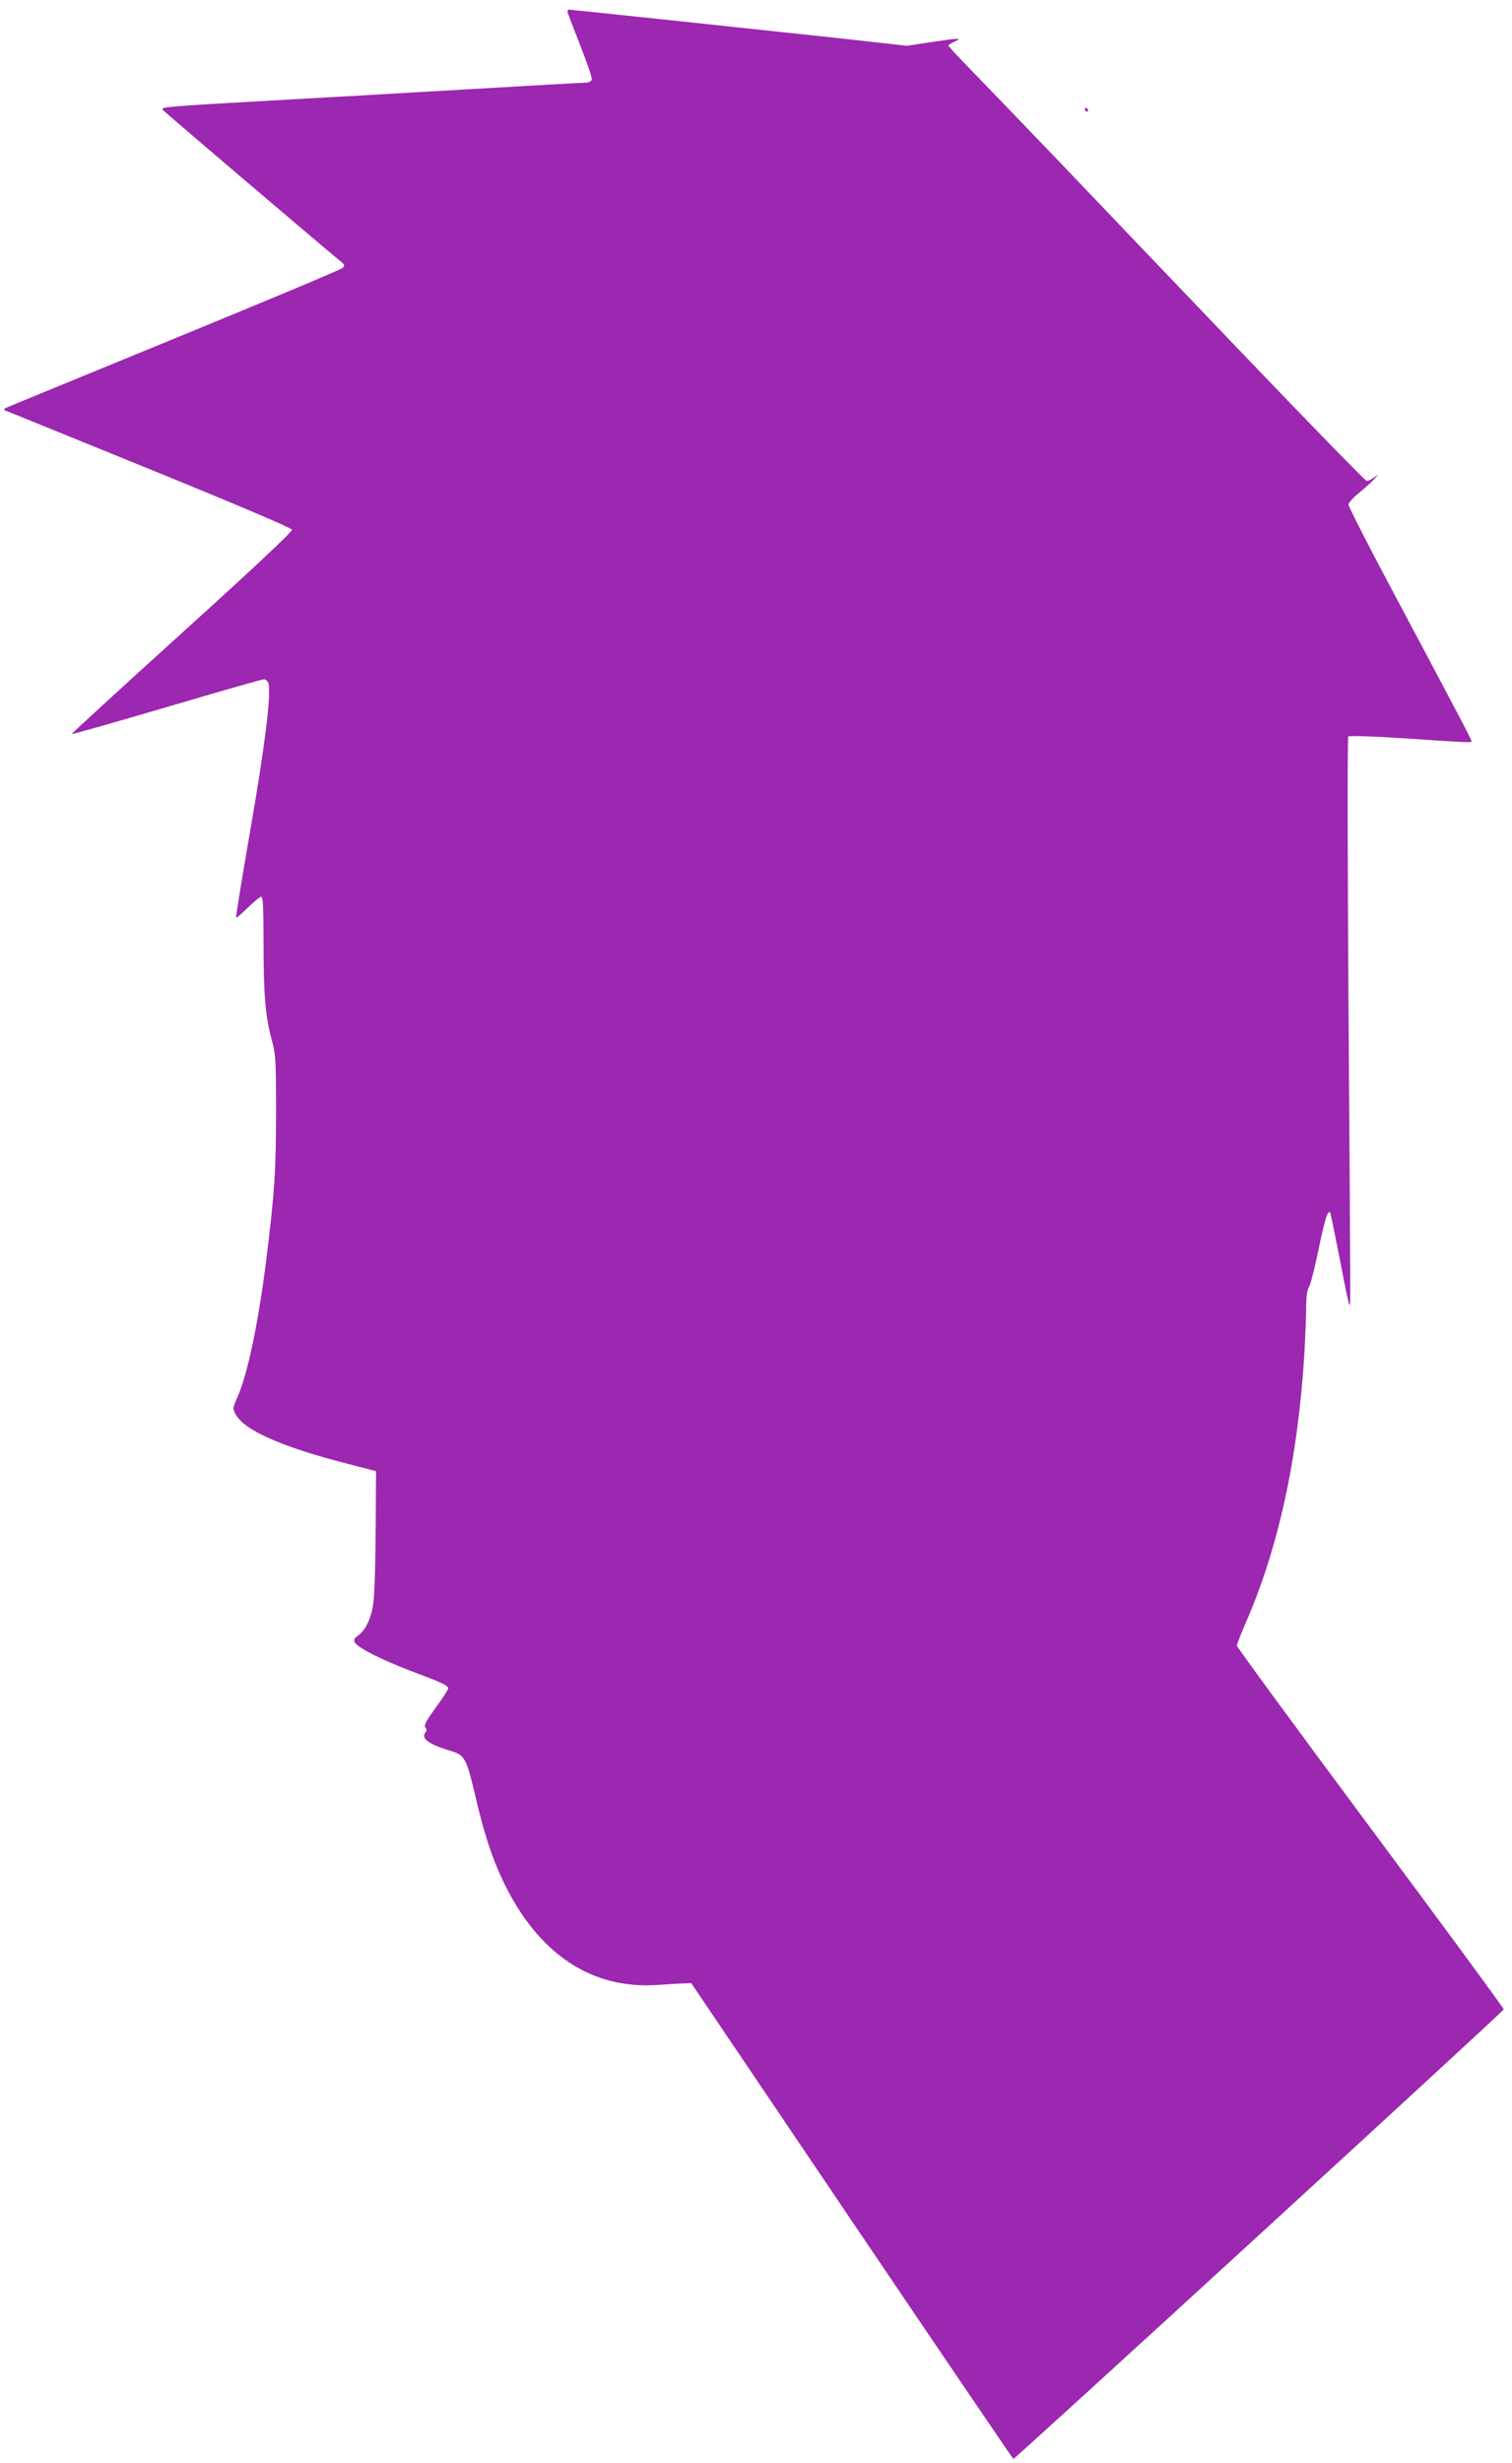 <?xml version="1.0" standalone="no"?>
<!DOCTYPE svg PUBLIC "-//W3C//DTD SVG 20010904//EN"
 "http://www.w3.org/TR/2001/REC-SVG-20010904/DTD/svg10.dtd">
<svg version="1.0" xmlns="http://www.w3.org/2000/svg"
 width="786pt" height="1280pt" viewBox="0 0 786 1280"
 preserveAspectRatio="xMidYMid meet">
<g transform="translate(0,1280) scale(0.1,-0.1)"
fill="#9c27b0" stroke="none">
<path d="M2950 12740 c0 -5 30 -84 66 -175 36 -91 64 -172 60 -180 -3 -9 -18
-15 -38 -15 -18 0 -298 -16 -623 -35 -324 -19 -797 -46 -1050 -60 -492 -28
-529 -31 -520 -45 4 -7 744 -637 930 -792 18 -15 18 -18 5 -31 -8 -8 -402
-173 -875 -367 -473 -194 -867 -356 -875 -360 -13 -7 -12 -10 5 -16 11 -4 348
-142 750 -305 464 -189 731 -303 733 -312 2 -10 -222 -220 -573 -537 -317
-287 -575 -524 -573 -525 2 -2 224 61 493 140 270 80 498 145 507 145 10 0 20
-10 24 -23 14 -58 -20 -332 -95 -762 -43 -247 -76 -452 -74 -454 2 -3 29 21
61 52 32 31 63 57 70 57 9 0 12 -58 12 -242 0 -269 10 -383 43 -503 20 -74 22
-101 22 -375 0 -302 -7 -411 -50 -760 -42 -335 -97 -600 -151 -721 -24 -54
-25 -58 -10 -87 43 -84 242 -172 588 -260 l143 -37 -1 -120 c-1 -351 -6 -526
-15 -579 -13 -74 -40 -127 -76 -154 -23 -17 -26 -24 -17 -39 17 -27 135 -87
284 -144 168 -63 200 -78 200 -93 0 -6 -29 -51 -65 -100 -50 -69 -62 -92 -54
-103 8 -9 8 -17 0 -27 -25 -30 20 -62 136 -96 68 -21 78 -38 122 -225 46 -201
88 -327 146 -450 181 -378 458 -564 805 -540 58 4 120 8 139 8 l34 2 834
-1235 c459 -679 837 -1236 841 -1238 7 -2 2545 2323 2549 2336 2 4 -310 428
-692 942 -382 514 -695 941 -695 948 0 7 20 60 45 117 170 389 271 850 305
1390 5 88 10 200 10 248 0 60 5 95 15 110 8 12 30 101 50 197 34 162 47 202
60 189 2 -3 24 -110 49 -238 24 -127 46 -235 50 -238 7 -8 8 -144 -4 1547 -5
767 -6 1398 -1 1403 4 4 122 1 262 -8 375 -25 379 -25 379 -17 0 8 -62 126
-431 819 -115 216 -209 401 -209 411 0 9 24 36 54 60 29 24 64 55 77 69 l24
26 -25 -16 c-13 -9 -29 -17 -35 -17 -6 0 -286 287 -621 637 -335 350 -771 806
-968 1013 -198 206 -410 427 -473 491 -62 64 -113 119 -113 122 0 4 15 13 33
21 43 19 24 19 -123 -3 l-125 -19 -350 39 c-445 48 -1398 149 -1407 149 -5 0
-8 -4 -8 -10z"/>
<path d="M5640 12230 c0 -5 5 -10 11 -10 5 0 7 5 4 10 -3 6 -8 10 -11 10 -2 0
-4 -4 -4 -10z"/>
</g>
</svg>
